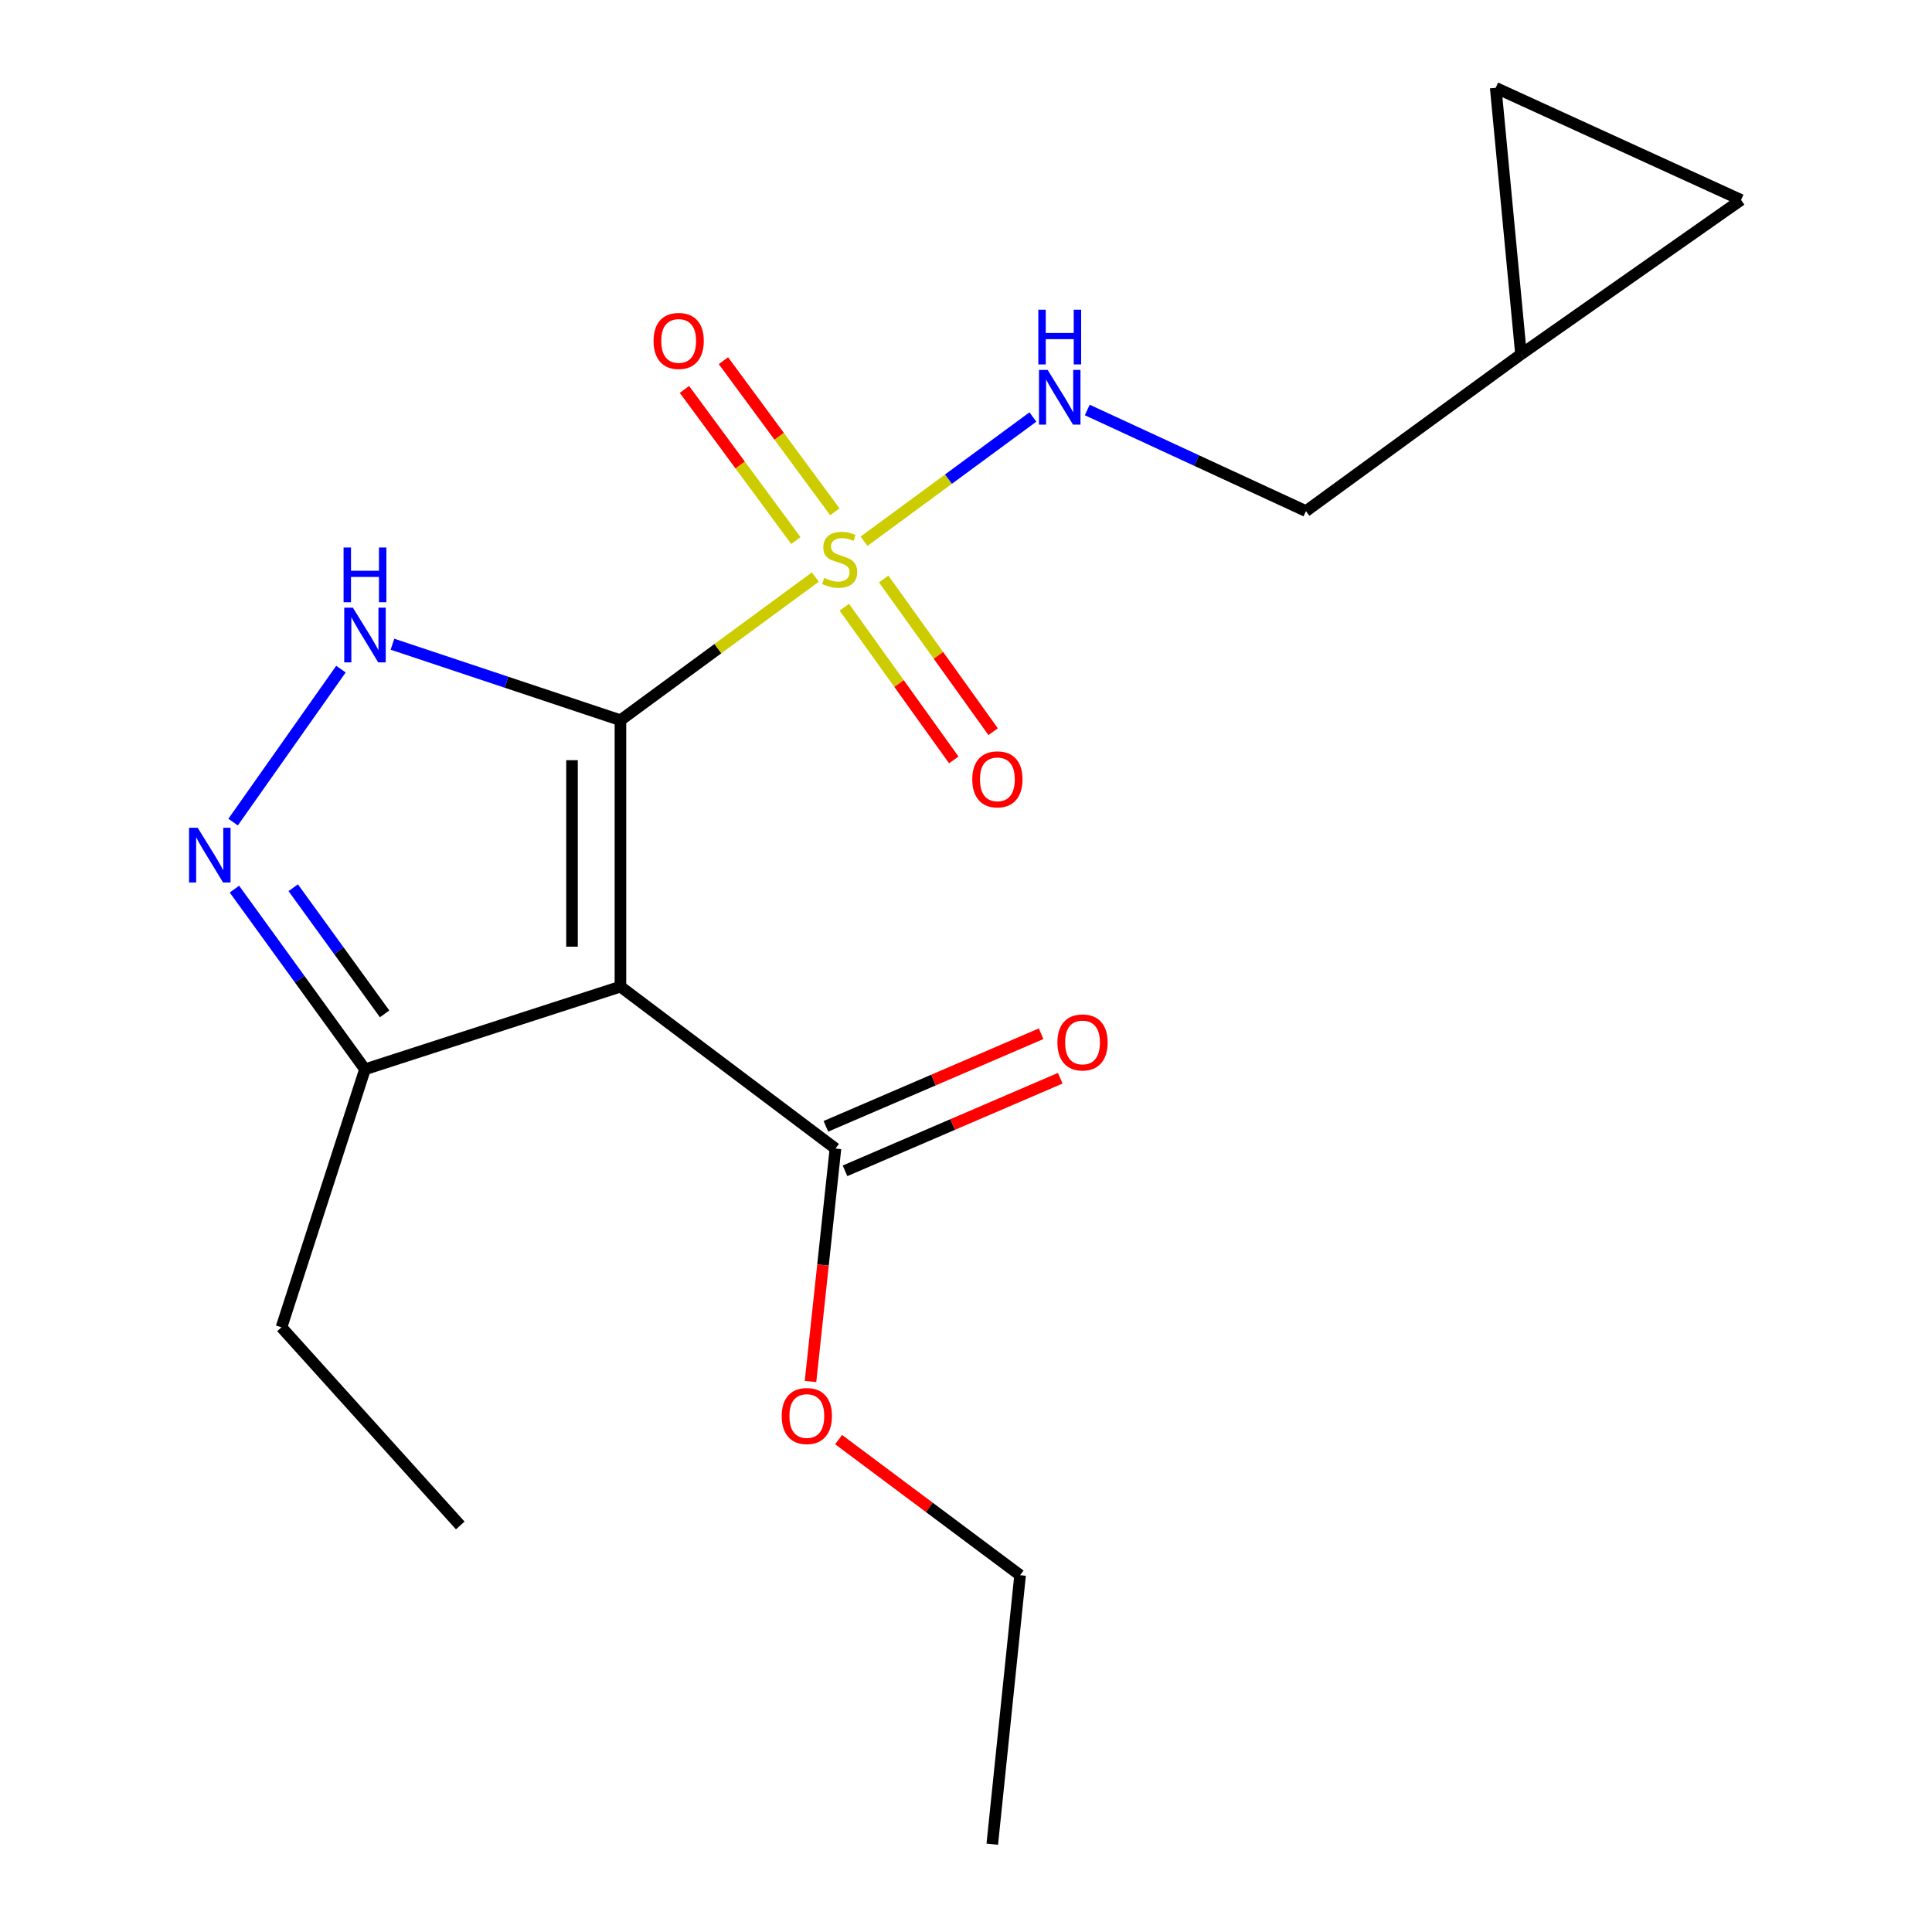 <?xml version='1.0' encoding='iso-8859-1'?>
<svg version='1.1' baseProfile='full'
              xmlns='http://www.w3.org/2000/svg'
                      xmlns:rdkit='http://www.rdkit.org/xml'
                      xmlns:xlink='http://www.w3.org/1999/xlink'
                  xml:space='preserve'
width='1000px' height='1000px' viewBox='0 0 1000 1000'>
<!-- END OF HEADER -->
<rect style='opacity:1.0;fill:#FFFFFF;stroke:none' width='1000' height='1000' x='0' y='0'> </rect>
<path class='bond-0' d='M 321.139,372.788 L 371.579,335.738' style='fill:none;fill-rule:evenodd;stroke:#000000;stroke-width:6px;stroke-linecap:butt;stroke-linejoin:miter;stroke-opacity:1' />
<path class='bond-0' d='M 371.579,335.738 L 422.018,298.688' style='fill:none;fill-rule:evenodd;stroke:#CCCC00;stroke-width:6px;stroke-linecap:butt;stroke-linejoin:miter;stroke-opacity:1' />
<path class='bond-1' d='M 321.139,372.788 L 321.139,510.682' style='fill:none;fill-rule:evenodd;stroke:#000000;stroke-width:6px;stroke-linecap:butt;stroke-linejoin:miter;stroke-opacity:1' />
<path class='bond-1' d='M 296.07,393.472 L 296.07,489.998' style='fill:none;fill-rule:evenodd;stroke:#000000;stroke-width:6px;stroke-linecap:butt;stroke-linejoin:miter;stroke-opacity:1' />
<path class='bond-2' d='M 321.139,372.788 L 262.138,353.113' style='fill:none;fill-rule:evenodd;stroke:#000000;stroke-width:6px;stroke-linecap:butt;stroke-linejoin:miter;stroke-opacity:1' />
<path class='bond-2' d='M 262.138,353.113 L 203.138,333.438' style='fill:none;fill-rule:evenodd;stroke:#0000FF;stroke-width:6px;stroke-linecap:butt;stroke-linejoin:miter;stroke-opacity:1' />
<path class='bond-6' d='M 447.234,280.15 L 490.933,247.993' style='fill:none;fill-rule:evenodd;stroke:#CCCC00;stroke-width:6px;stroke-linecap:butt;stroke-linejoin:miter;stroke-opacity:1' />
<path class='bond-6' d='M 490.933,247.993 L 534.632,215.835' style='fill:none;fill-rule:evenodd;stroke:#0000FF;stroke-width:6px;stroke-linecap:butt;stroke-linejoin:miter;stroke-opacity:1' />
<path class='bond-7' d='M 432.117,264.916 L 403.281,225.802' style='fill:none;fill-rule:evenodd;stroke:#CCCC00;stroke-width:6px;stroke-linecap:butt;stroke-linejoin:miter;stroke-opacity:1' />
<path class='bond-7' d='M 403.281,225.802 L 374.446,186.688' style='fill:none;fill-rule:evenodd;stroke:#FF0000;stroke-width:6px;stroke-linecap:butt;stroke-linejoin:miter;stroke-opacity:1' />
<path class='bond-7' d='M 411.938,279.792 L 383.103,240.678' style='fill:none;fill-rule:evenodd;stroke:#CCCC00;stroke-width:6px;stroke-linecap:butt;stroke-linejoin:miter;stroke-opacity:1' />
<path class='bond-7' d='M 383.103,240.678 L 354.267,201.564' style='fill:none;fill-rule:evenodd;stroke:#FF0000;stroke-width:6px;stroke-linecap:butt;stroke-linejoin:miter;stroke-opacity:1' />
<path class='bond-8' d='M 437.014,314.289 L 465.342,353.806' style='fill:none;fill-rule:evenodd;stroke:#CCCC00;stroke-width:6px;stroke-linecap:butt;stroke-linejoin:miter;stroke-opacity:1' />
<path class='bond-8' d='M 465.342,353.806 L 493.67,393.323' style='fill:none;fill-rule:evenodd;stroke:#FF0000;stroke-width:6px;stroke-linecap:butt;stroke-linejoin:miter;stroke-opacity:1' />
<path class='bond-8' d='M 457.389,299.683 L 485.717,339.2' style='fill:none;fill-rule:evenodd;stroke:#CCCC00;stroke-width:6px;stroke-linecap:butt;stroke-linejoin:miter;stroke-opacity:1' />
<path class='bond-8' d='M 485.717,339.2 L 514.045,378.717' style='fill:none;fill-rule:evenodd;stroke:#FF0000;stroke-width:6px;stroke-linecap:butt;stroke-linejoin:miter;stroke-opacity:1' />
<path class='bond-4' d='M 321.139,510.682 L 188.913,553.467' style='fill:none;fill-rule:evenodd;stroke:#000000;stroke-width:6px;stroke-linecap:butt;stroke-linejoin:miter;stroke-opacity:1' />
<path class='bond-5' d='M 321.139,510.682 L 432.432,594.497' style='fill:none;fill-rule:evenodd;stroke:#000000;stroke-width:6px;stroke-linecap:butt;stroke-linejoin:miter;stroke-opacity:1' />
<path class='bond-3' d='M 176.473,346.339 L 120.654,425.514' style='fill:none;fill-rule:evenodd;stroke:#0000FF;stroke-width:6px;stroke-linecap:butt;stroke-linejoin:miter;stroke-opacity:1' />
<path class='bond-19' d='M 121.334,460.202 L 155.124,506.834' style='fill:none;fill-rule:evenodd;stroke:#0000FF;stroke-width:6px;stroke-linecap:butt;stroke-linejoin:miter;stroke-opacity:1' />
<path class='bond-19' d='M 155.124,506.834 L 188.913,553.467' style='fill:none;fill-rule:evenodd;stroke:#000000;stroke-width:6px;stroke-linecap:butt;stroke-linejoin:miter;stroke-opacity:1' />
<path class='bond-19' d='M 151.771,459.482 L 175.424,492.125' style='fill:none;fill-rule:evenodd;stroke:#0000FF;stroke-width:6px;stroke-linecap:butt;stroke-linejoin:miter;stroke-opacity:1' />
<path class='bond-19' d='M 175.424,492.125 L 199.076,524.768' style='fill:none;fill-rule:evenodd;stroke:#000000;stroke-width:6px;stroke-linecap:butt;stroke-linejoin:miter;stroke-opacity:1' />
<path class='bond-15' d='M 188.913,553.467 L 145.697,687.016' style='fill:none;fill-rule:evenodd;stroke:#000000;stroke-width:6px;stroke-linecap:butt;stroke-linejoin:miter;stroke-opacity:1' />
<path class='bond-12' d='M 437.385,606.011 L 493.085,582.049' style='fill:none;fill-rule:evenodd;stroke:#000000;stroke-width:6px;stroke-linecap:butt;stroke-linejoin:miter;stroke-opacity:1' />
<path class='bond-12' d='M 493.085,582.049 L 548.786,558.088' style='fill:none;fill-rule:evenodd;stroke:#FF0000;stroke-width:6px;stroke-linecap:butt;stroke-linejoin:miter;stroke-opacity:1' />
<path class='bond-12' d='M 427.479,582.982 L 483.179,559.021' style='fill:none;fill-rule:evenodd;stroke:#000000;stroke-width:6px;stroke-linecap:butt;stroke-linejoin:miter;stroke-opacity:1' />
<path class='bond-12' d='M 483.179,559.021 L 538.879,535.059' style='fill:none;fill-rule:evenodd;stroke:#FF0000;stroke-width:6px;stroke-linecap:butt;stroke-linejoin:miter;stroke-opacity:1' />
<path class='bond-14' d='M 432.432,594.497 L 425.976,654.774' style='fill:none;fill-rule:evenodd;stroke:#000000;stroke-width:6px;stroke-linecap:butt;stroke-linejoin:miter;stroke-opacity:1' />
<path class='bond-14' d='M 425.976,654.774 L 419.52,715.052' style='fill:none;fill-rule:evenodd;stroke:#FF0000;stroke-width:6px;stroke-linecap:butt;stroke-linejoin:miter;stroke-opacity:1' />
<path class='bond-13' d='M 562.766,212.207 L 619.366,238.376' style='fill:none;fill-rule:evenodd;stroke:#0000FF;stroke-width:6px;stroke-linecap:butt;stroke-linejoin:miter;stroke-opacity:1' />
<path class='bond-13' d='M 619.366,238.376 L 675.965,264.545' style='fill:none;fill-rule:evenodd;stroke:#000000;stroke-width:6px;stroke-linecap:butt;stroke-linejoin:miter;stroke-opacity:1' />
<path class='bond-9' d='M 787.272,183.377 L 675.965,264.545' style='fill:none;fill-rule:evenodd;stroke:#000000;stroke-width:6px;stroke-linecap:butt;stroke-linejoin:miter;stroke-opacity:1' />
<path class='bond-10' d='M 787.272,183.377 L 901.169,103.49' style='fill:none;fill-rule:evenodd;stroke:#000000;stroke-width:6px;stroke-linecap:butt;stroke-linejoin:miter;stroke-opacity:1' />
<path class='bond-11' d='M 787.272,183.377 L 774.18,45.455' style='fill:none;fill-rule:evenodd;stroke:#000000;stroke-width:6px;stroke-linecap:butt;stroke-linejoin:miter;stroke-opacity:1' />
<path class='bond-20' d='M 901.169,103.49 L 774.18,45.455' style='fill:none;fill-rule:evenodd;stroke:#000000;stroke-width:6px;stroke-linecap:butt;stroke-linejoin:miter;stroke-opacity:1' />
<path class='bond-16' d='M 434.058,745.135 L 481.03,780.225' style='fill:none;fill-rule:evenodd;stroke:#FF0000;stroke-width:6px;stroke-linecap:butt;stroke-linejoin:miter;stroke-opacity:1' />
<path class='bond-16' d='M 481.03,780.225 L 528.001,815.314' style='fill:none;fill-rule:evenodd;stroke:#000000;stroke-width:6px;stroke-linecap:butt;stroke-linejoin:miter;stroke-opacity:1' />
<path class='bond-17' d='M 145.697,687.016 L 238.23,789.577' style='fill:none;fill-rule:evenodd;stroke:#000000;stroke-width:6px;stroke-linecap:butt;stroke-linejoin:miter;stroke-opacity:1' />
<path class='bond-18' d='M 528.001,815.314 L 513.6,954.545' style='fill:none;fill-rule:evenodd;stroke:#000000;stroke-width:6px;stroke-linecap:butt;stroke-linejoin:miter;stroke-opacity:1' />
<path  class='atom-1' d='M 426.619 299.153
Q 426.939 299.273, 428.259 299.833
Q 429.579 300.393, 431.019 300.753
Q 432.499 301.073, 433.939 301.073
Q 436.619 301.073, 438.179 299.793
Q 439.739 298.473, 439.739 296.193
Q 439.739 294.633, 438.939 293.673
Q 438.179 292.713, 436.979 292.193
Q 435.779 291.673, 433.779 291.073
Q 431.259 290.313, 429.739 289.593
Q 428.259 288.873, 427.179 287.353
Q 426.139 285.833, 426.139 283.273
Q 426.139 279.713, 428.539 277.513
Q 430.979 275.313, 435.779 275.313
Q 439.059 275.313, 442.779 276.873
L 441.859 279.953
Q 438.459 278.553, 435.899 278.553
Q 433.139 278.553, 431.619 279.713
Q 430.099 280.833, 430.139 282.793
Q 430.139 284.313, 430.899 285.233
Q 431.699 286.153, 432.819 286.673
Q 433.979 287.193, 435.899 287.793
Q 438.459 288.593, 439.979 289.393
Q 441.499 290.193, 442.579 291.833
Q 443.699 293.433, 443.699 296.193
Q 443.699 300.113, 441.059 302.233
Q 438.459 304.313, 434.099 304.313
Q 431.579 304.313, 429.659 303.753
Q 427.779 303.233, 425.539 302.313
L 426.619 299.153
' fill='#CCCC00'/>
<path  class='atom-3' d='M 182.653 314.534
L 191.933 329.534
Q 192.853 331.014, 194.333 333.694
Q 195.813 336.374, 195.893 336.534
L 195.893 314.534
L 199.653 314.534
L 199.653 342.854
L 195.773 342.854
L 185.813 326.454
Q 184.653 324.534, 183.413 322.334
Q 182.213 320.134, 181.853 319.454
L 181.853 342.854
L 178.173 342.854
L 178.173 314.534
L 182.653 314.534
' fill='#0000FF'/>
<path  class='atom-3' d='M 177.833 283.382
L 181.673 283.382
L 181.673 295.422
L 196.153 295.422
L 196.153 283.382
L 199.993 283.382
L 199.993 311.702
L 196.153 311.702
L 196.153 298.622
L 181.673 298.622
L 181.673 311.702
L 177.833 311.702
L 177.833 283.382
' fill='#0000FF'/>
<path  class='atom-4' d='M 102.334 428.46
L 111.614 443.46
Q 112.534 444.94, 114.014 447.62
Q 115.494 450.3, 115.574 450.46
L 115.574 428.46
L 119.334 428.46
L 119.334 456.78
L 115.454 456.78
L 105.494 440.38
Q 104.334 438.46, 103.094 436.26
Q 101.894 434.06, 101.534 433.38
L 101.534 456.78
L 97.854 456.78
L 97.854 428.46
L 102.334 428.46
' fill='#0000FF'/>
<path  class='atom-7' d='M 542.256 191.459
L 551.536 206.459
Q 552.456 207.939, 553.936 210.619
Q 555.416 213.299, 555.496 213.459
L 555.496 191.459
L 559.256 191.459
L 559.256 219.779
L 555.376 219.779
L 545.416 203.379
Q 544.256 201.459, 543.016 199.259
Q 541.816 197.059, 541.456 196.379
L 541.456 219.779
L 537.776 219.779
L 537.776 191.459
L 542.256 191.459
' fill='#0000FF'/>
<path  class='atom-7' d='M 537.436 160.307
L 541.276 160.307
L 541.276 172.347
L 555.756 172.347
L 555.756 160.307
L 559.596 160.307
L 559.596 188.627
L 555.756 188.627
L 555.756 175.547
L 541.276 175.547
L 541.276 188.627
L 537.436 188.627
L 537.436 160.307
' fill='#0000FF'/>
<path  class='atom-8' d='M 338.278 176.465
Q 338.278 169.665, 341.638 165.865
Q 344.998 162.065, 351.278 162.065
Q 357.558 162.065, 360.918 165.865
Q 364.278 169.665, 364.278 176.465
Q 364.278 183.345, 360.878 187.265
Q 357.478 191.145, 351.278 191.145
Q 345.038 191.145, 341.638 187.265
Q 338.278 183.385, 338.278 176.465
M 351.278 187.945
Q 355.598 187.945, 357.918 185.065
Q 360.278 182.145, 360.278 176.465
Q 360.278 170.905, 357.918 168.105
Q 355.598 165.265, 351.278 165.265
Q 346.958 165.265, 344.598 168.065
Q 342.278 170.865, 342.278 176.465
Q 342.278 182.185, 344.598 185.065
Q 346.958 187.945, 351.278 187.945
' fill='#FF0000'/>
<path  class='atom-9' d='M 503.246 403.383
Q 503.246 396.583, 506.606 392.783
Q 509.966 388.983, 516.246 388.983
Q 522.526 388.983, 525.886 392.783
Q 529.246 396.583, 529.246 403.383
Q 529.246 410.263, 525.846 414.183
Q 522.446 418.063, 516.246 418.063
Q 510.006 418.063, 506.606 414.183
Q 503.246 410.303, 503.246 403.383
M 516.246 414.863
Q 520.566 414.863, 522.886 411.983
Q 525.246 409.063, 525.246 403.383
Q 525.246 397.823, 522.886 395.023
Q 520.566 392.183, 516.246 392.183
Q 511.926 392.183, 509.566 394.983
Q 507.246 397.783, 507.246 403.383
Q 507.246 409.103, 509.566 411.983
Q 511.926 414.863, 516.246 414.863
' fill='#FF0000'/>
<path  class='atom-13' d='M 547.312 539.564
Q 547.312 532.764, 550.672 528.964
Q 554.032 525.164, 560.312 525.164
Q 566.592 525.164, 569.952 528.964
Q 573.312 532.764, 573.312 539.564
Q 573.312 546.444, 569.912 550.364
Q 566.512 554.244, 560.312 554.244
Q 554.072 554.244, 550.672 550.364
Q 547.312 546.484, 547.312 539.564
M 560.312 551.044
Q 564.632 551.044, 566.952 548.164
Q 569.312 545.244, 569.312 539.564
Q 569.312 534.004, 566.952 531.204
Q 564.632 528.364, 560.312 528.364
Q 555.992 528.364, 553.632 531.164
Q 551.312 533.964, 551.312 539.564
Q 551.312 545.284, 553.632 548.164
Q 555.992 551.044, 560.312 551.044
' fill='#FF0000'/>
<path  class='atom-15' d='M 404.613 732.931
Q 404.613 726.131, 407.973 722.331
Q 411.333 718.531, 417.613 718.531
Q 423.893 718.531, 427.253 722.331
Q 430.613 726.131, 430.613 732.931
Q 430.613 739.811, 427.213 743.731
Q 423.813 747.611, 417.613 747.611
Q 411.373 747.611, 407.973 743.731
Q 404.613 739.851, 404.613 732.931
M 417.613 744.411
Q 421.933 744.411, 424.253 741.531
Q 426.613 738.611, 426.613 732.931
Q 426.613 727.371, 424.253 724.571
Q 421.933 721.731, 417.613 721.731
Q 413.293 721.731, 410.933 724.531
Q 408.613 727.331, 408.613 732.931
Q 408.613 738.651, 410.933 741.531
Q 413.293 744.411, 417.613 744.411
' fill='#FF0000'/>
</svg>
